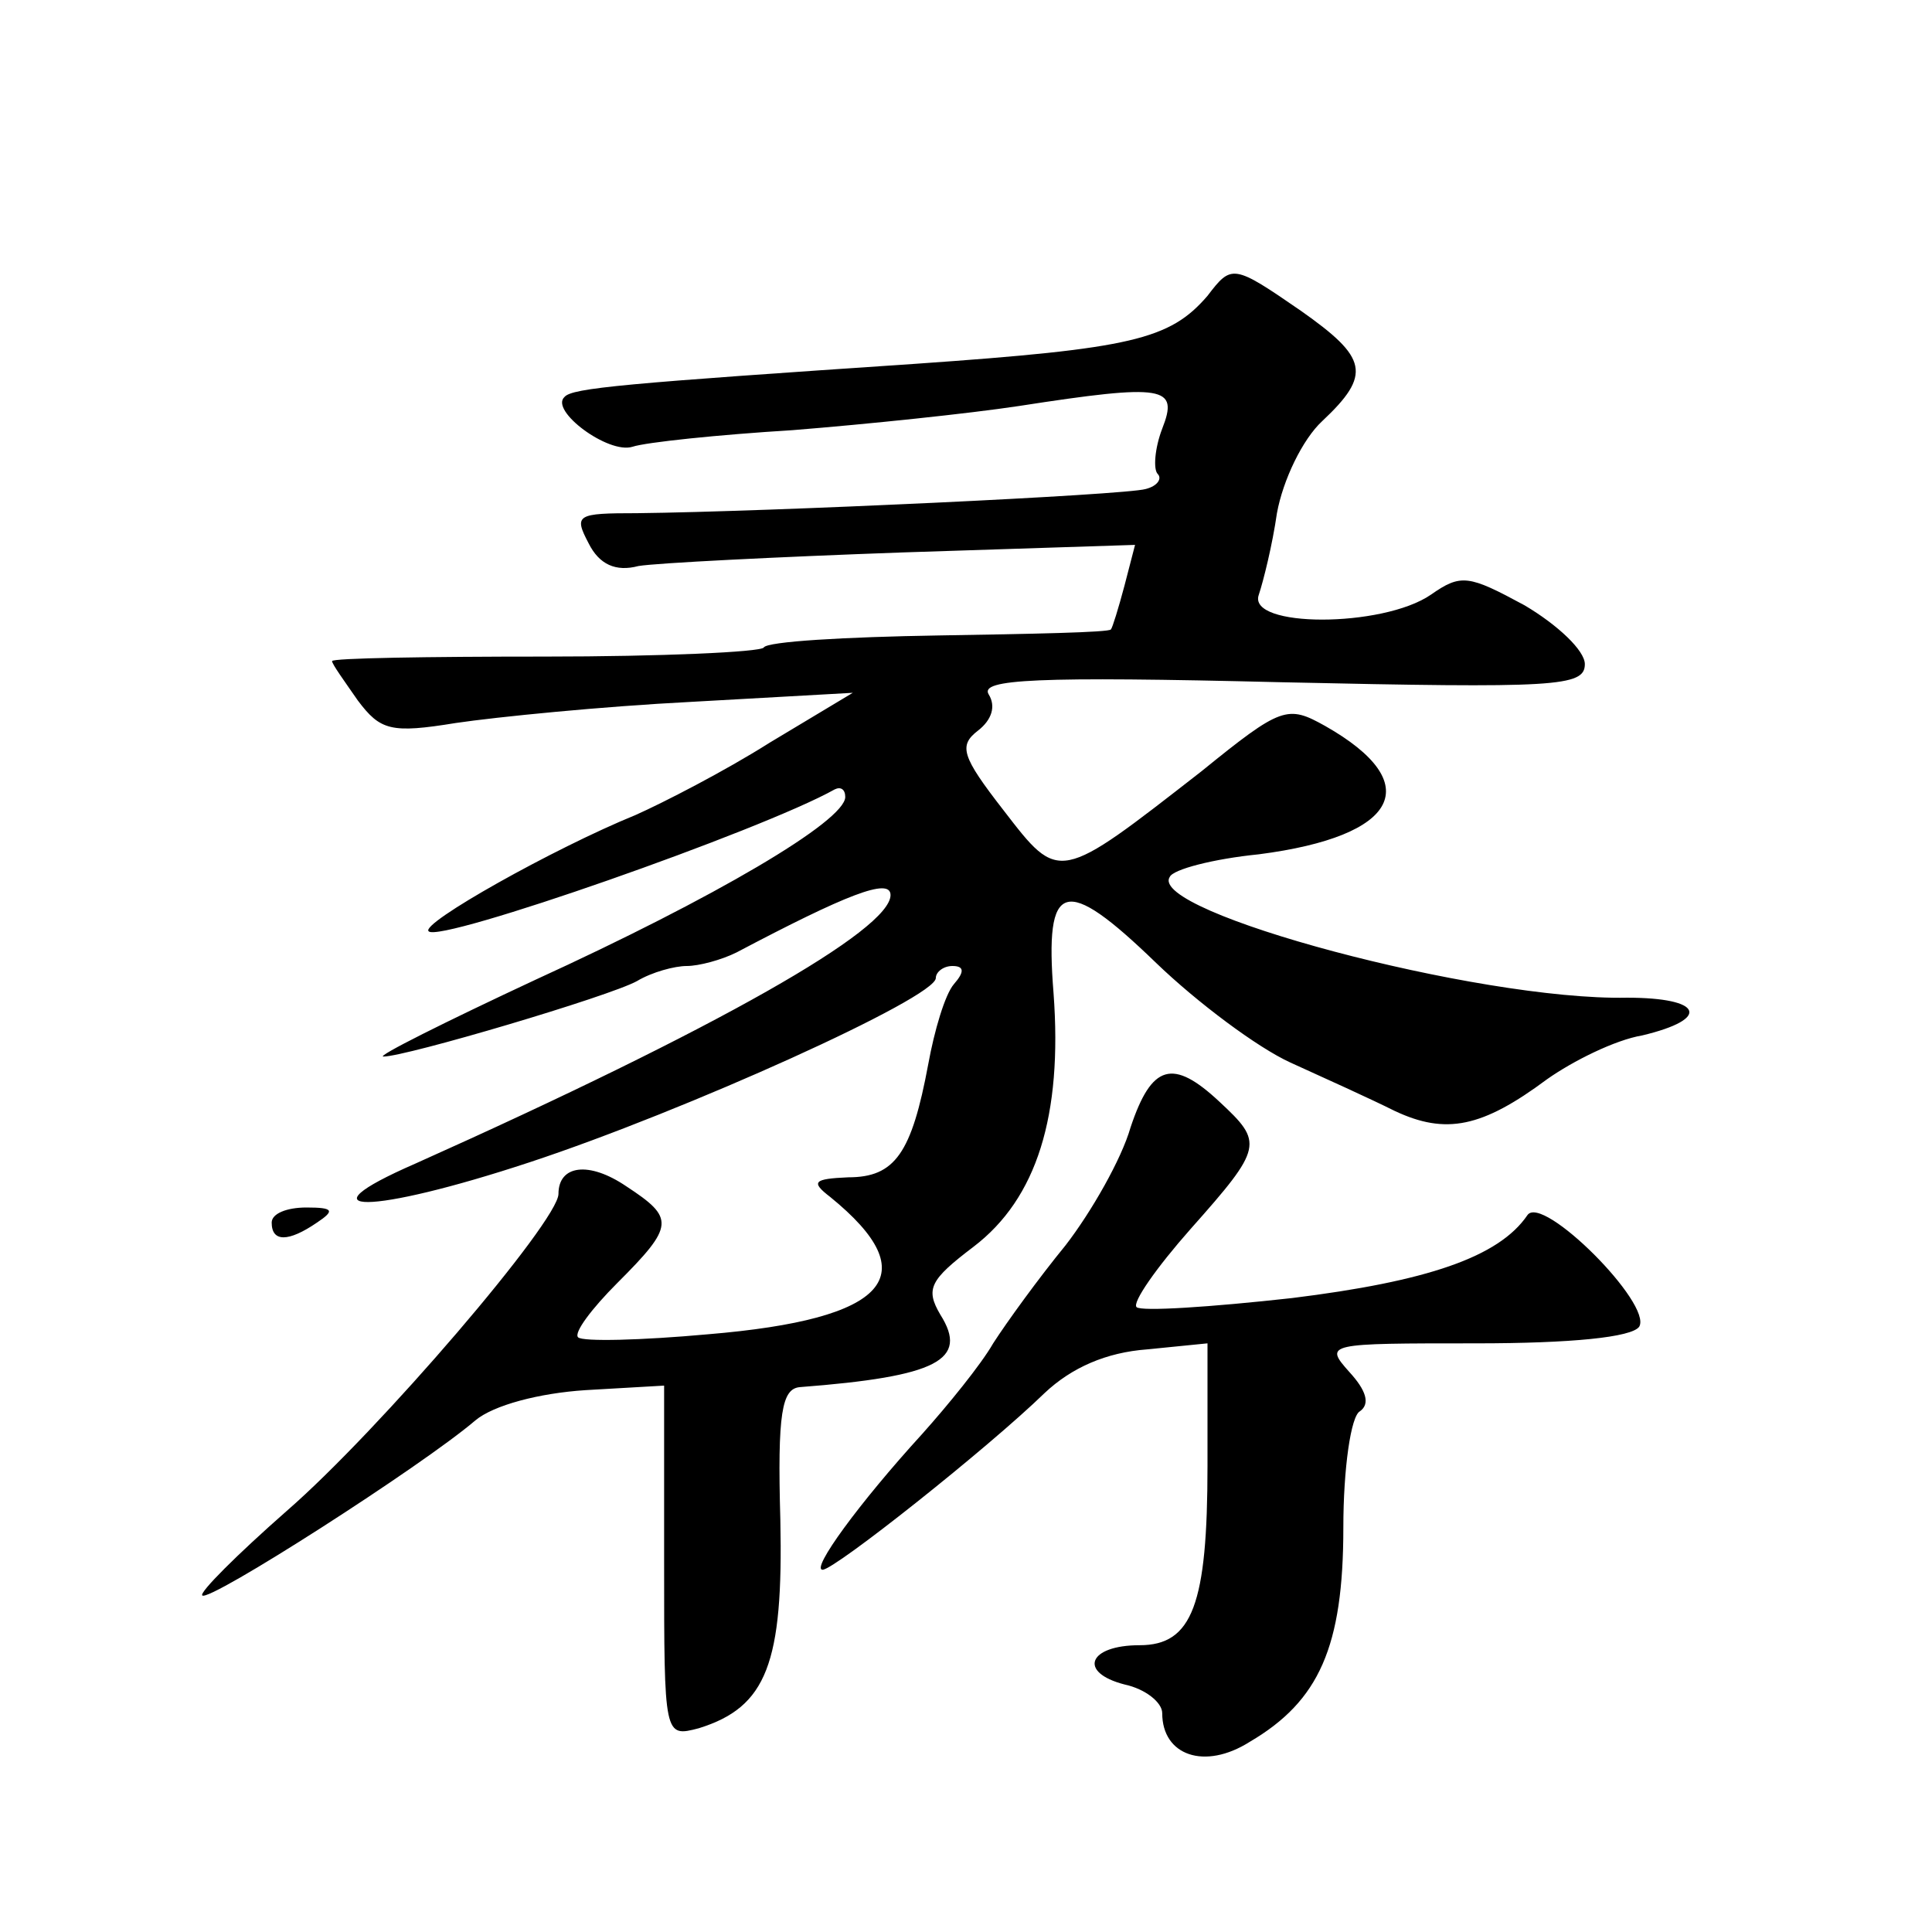 <?xml version="1.0" standalone="no"?>
<!DOCTYPE svg PUBLIC "-//W3C//DTD SVG 20010904//EN"
 "http://www.w3.org/TR/2001/REC-SVG-20010904/DTD/svg10.dtd">
<svg version="1.0" xmlns="http://www.w3.org/2000/svg"
 width="128pt" height="128pt" viewBox="0 0 128 128"
 preserveAspectRatio="xMidYMid meet">
<g transform="translate(0,128) scale(0.1,-0.1)"
fill="#0" stroke="none">
<path d="M800 1084 c-25 -29 -50 -35 -193 -45 -193 -13 -228 -16 -233 -22 -10 -9
29 -38 45 -33 9 3 57 8 106 11 50 4 117 11 150 16 97 15 106 13 95 -15 -5 -13 -6
-27 -3 -30 3 -3 0 -8 -8 -10 -14 -4 -249 -15 -337 -16 -40 0 -42 -1 -32 -20 7 -14
18 -19 33 -15 12 2 91 6 175 9 l154 5 -7 -27 c-4 -15 -8 -28 -9 -29 -1 -2 -53 -3
-114 -4 -62 -1 -114 -4 -116 -8 -2 -3 -68 -6 -145 -6 -78 0 -141 -1 -141 -3 0 -2
8 -13 17 -26 15 -20 22 -22 65 -15 27 4 97 11 156 14 l107 6 -55 -33 c-30 -19 -71
-40 -89 -48 -54 -22 -143 -72 -137 -77 7 -8 221 67 269 94 4 2 7 0 7 -5 0 -16 -87
-67 -205 -121 -60 -28 -106 -51 -101 -51 15 0 150 40 168 50 10 6 25 10 33 10 8
0 23 4 33 9 72 38 102 50 102 38 0 -23 -114 -88 -315 -178 -78 -34 -30 -34 76 1
103 34 269 109 269 122 0 4 5 8 11 8 8 0 8 -4 1 -12 -6 -7 -13 -31 -17 -53 -11
-59 -22 -75 -53 -75 -23 -1 -25 -3 -12 -13 64 -52 39 -81 -81 -91 -44 -4 -83 -5
-86 -2 -3 3 9 19 26 36 38 38 38 43 6 64 -25 17 -45 14 -45 -5 0 -18 -119 -157
-180 -210 -33 -29 -58 -54 -56 -56 4 -5 146 86 181 116 12 10 42 18 73 20 l52 3
0 -117 c0 -116 0 -116 23 -110 45 14 56 43 54 138 -2 71 1 87 13 88 91 7 112 18
93 48 -10 17 -7 23 22 45 42 32 59 87 53 168 -6 75 7 79 68 20 27 -26 67 -56 89
-66 22 -10 53 -24 69 -32 34 -16 58 -11 101 21 17 12 45 26 63 29 46 11 40 25 -10
25 -99 -2 -318 57 -303 80 2 5 29 12 59 15 93 12 111 47 44 85 -25 14 -29 13 -82
-30 -95 -74 -94 -74 -131 -26 -28 36 -30 43 -17 53 9 7 12 16 7 24 -6 10 31 12
194 8 182 -4 201 -3 201 12 0 9 -18 26 -40 39 -37 20 -42 21 -62 7 -32 -22 -122
-22 -114 0 3 9 9 33 12 54 4 22 17 49 30 61 33 31 30 42 -14 73 -45 31 -46 31 -62
10z M749 533 c-6 -21 -26 -56 -43 -78 -18 -22 -39 -51 -48 -65 -8 -14 -30 -41 -47
-60 -42 -46 -74 -90 -66 -90 8 0 110 81 147 117 18 17 41 27 68 29 l40 4 0 -81
c0 -92 -10 -119 -45 -119 -34 0 -41 -18 -10 -26 14 -3 25 -12 25 -19 0 -28 28 -38
58 -19 46 27 62 63 62 142 0 39 5 74 11 77 7 5 4 14 -7 26 -17 19 -15 19 84 19
63 0 103 4 108 11 9 15 -64 88 -74 74 -19 -28 -67 -44 -156 -55 -54 -6 -100 -9
-103 -6 -3 3 13 26 36 52 48 54 48 57 19 84 -31 29 -45 25 -59 -17z M180 470 c0
-13 11 -13 30 0 12 8 11 10 -7 10 -13 0 -23 -4 -23 -10z"/>
</g>
</svg>
